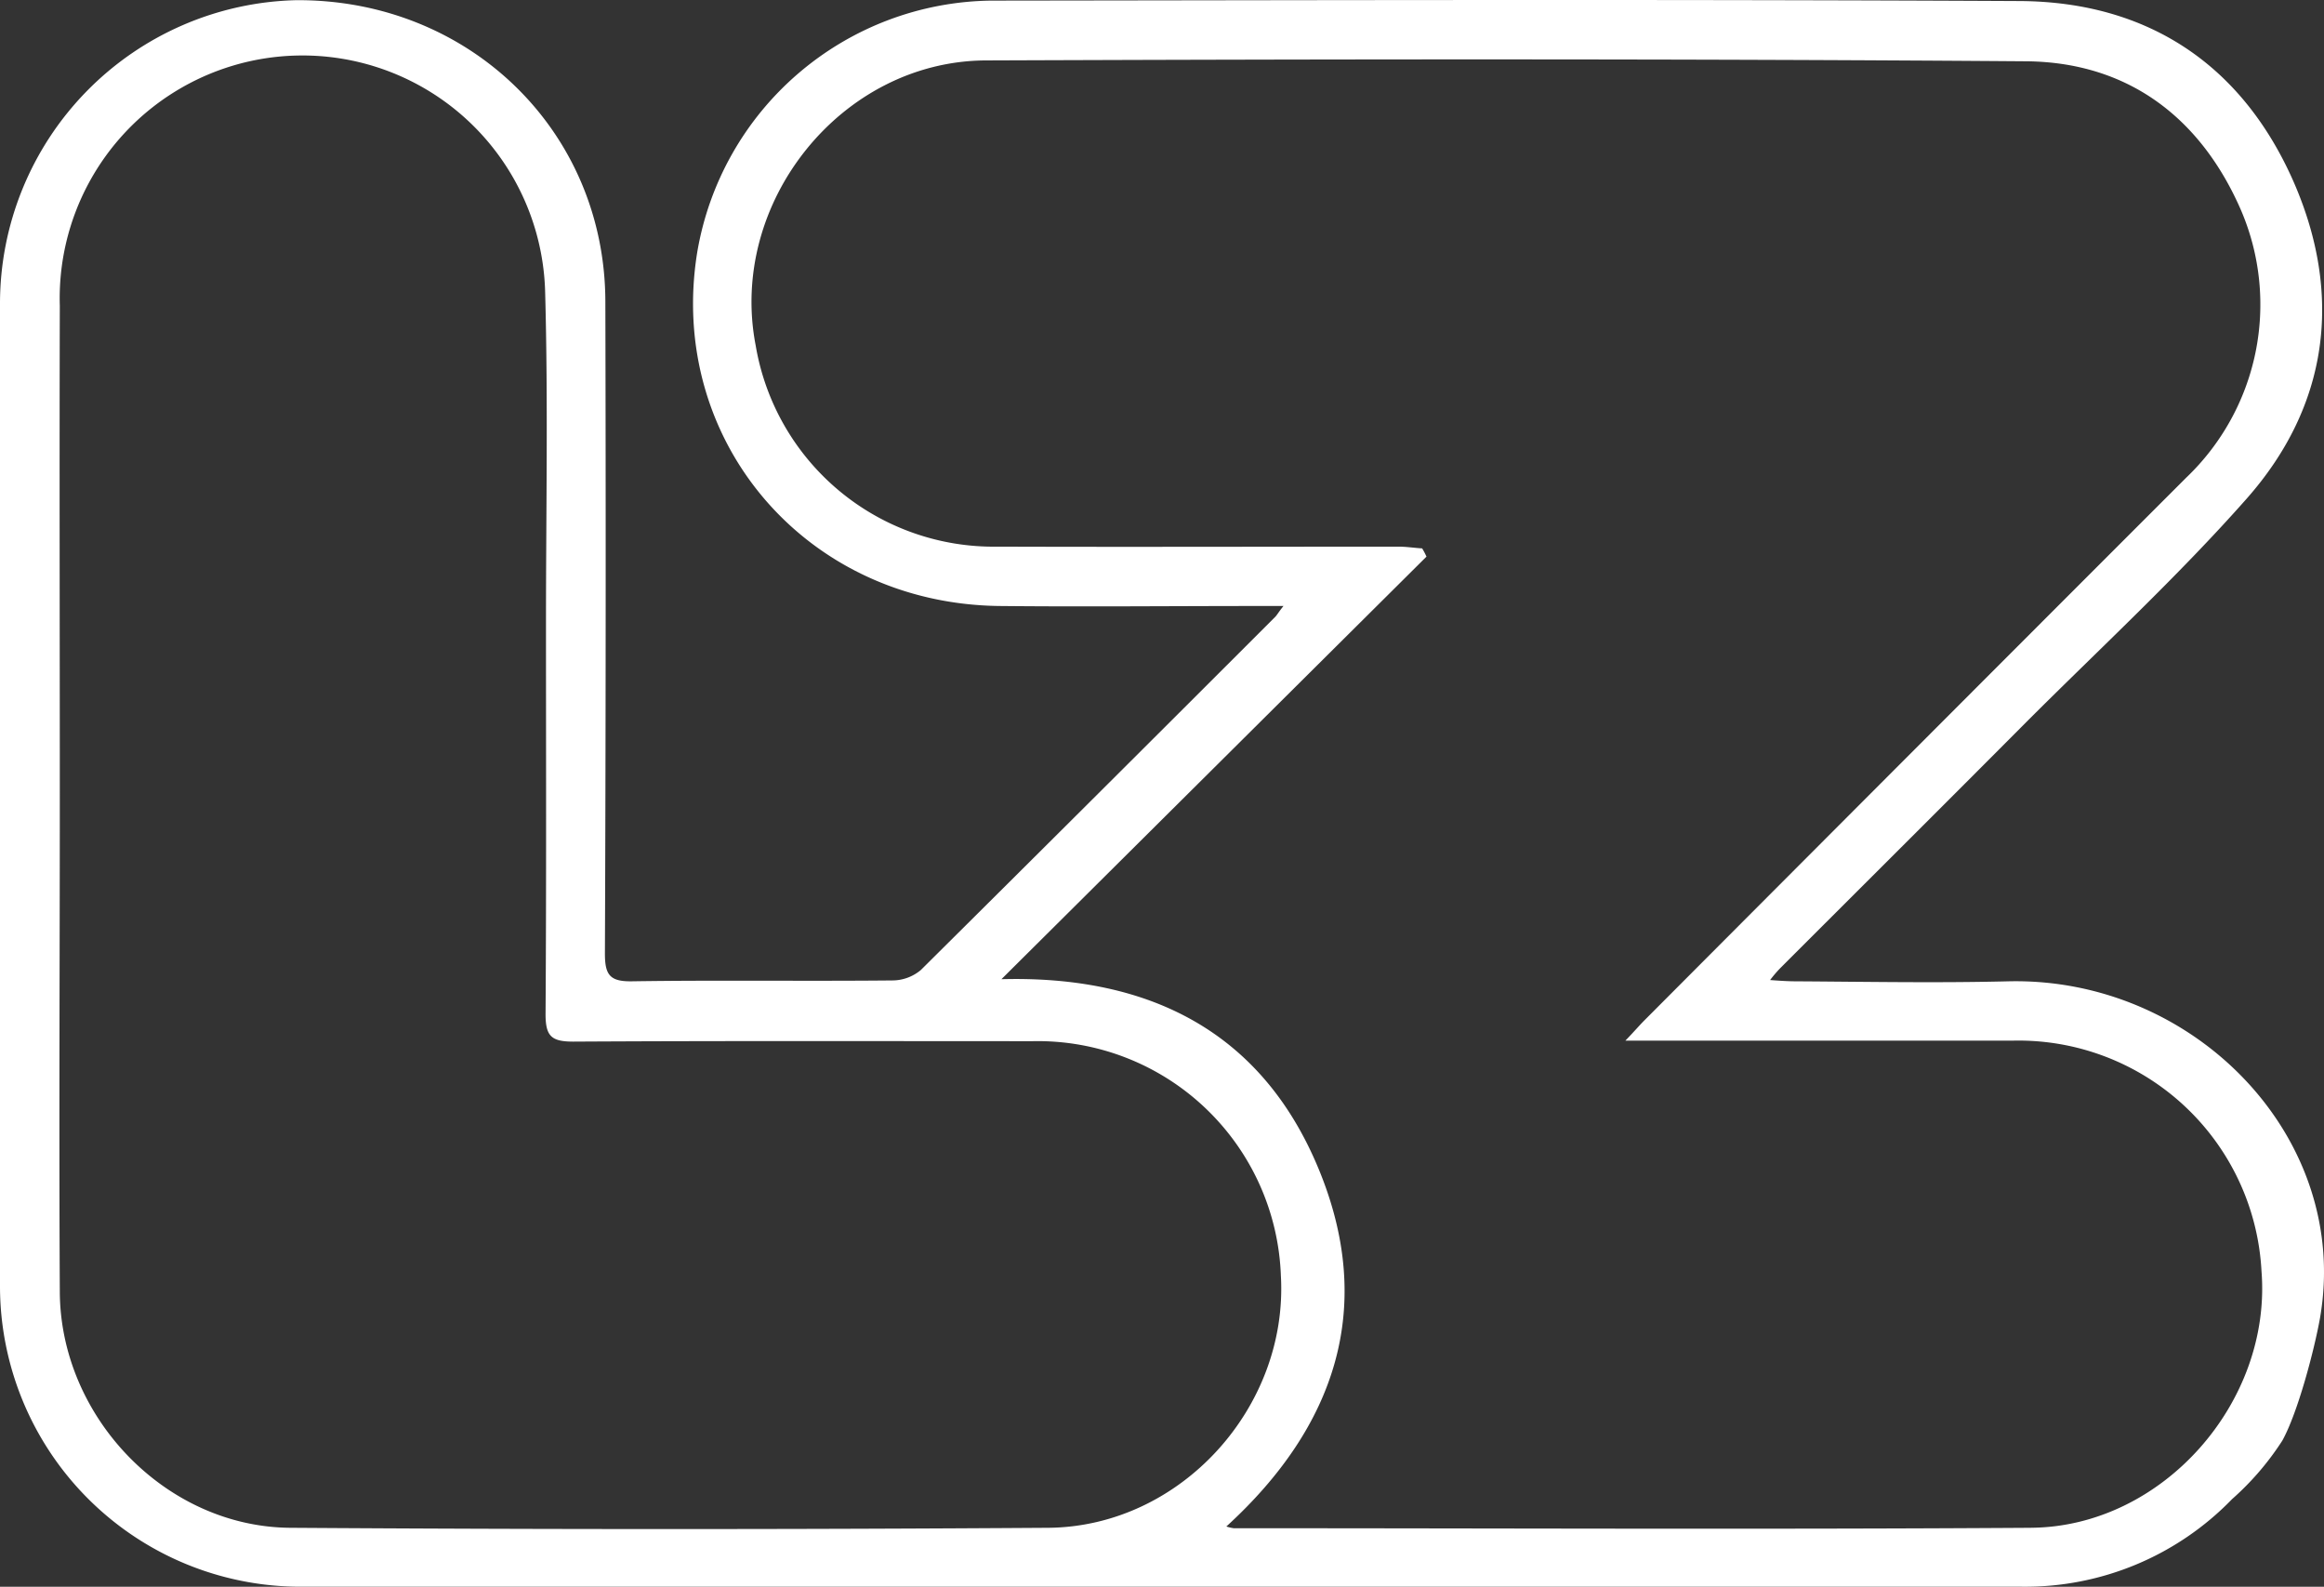 <svg xmlns="http://www.w3.org/2000/svg" width="183.102" height="125.001" viewBox="0 0 183.102 125.001">
  <rect x="0" y="0" width="183.102" height="125.001" fill="#333333" stroke="none"/>
  <g id="lz" transform="translate(0 0.14)">
    <path id="Pfad_42" data-name="Pfad 42" d="M158.239,77.167c-5.565.137-11.164.034-16.729,0-.58,0-1.161-.034-2.048-.1a10.116,10.116,0,0,1,.751-.888c6.487-6.487,12.973-12.939,19.426-19.426,5.838-5.838,11.915-11.437,17.377-17.616,6.452-7.306,7.579-16.012,3.721-24.888C176.709,5.029,169.3.011,159.161-.058c-27.039-.137-54.044-.068-81.083-.034A23.794,23.794,0,0,0,54.931,19.744C52.541,34.56,63.5,47.431,78.761,47.6c6.76.068,13.554,0,20.313,0h2.048c-.41.512-.512.717-.649.854Q86.545,62.384,72.548,76.279a3.509,3.509,0,0,1-2.253.819c-6.828.068-13.656-.034-20.484.068-1.775.034-2.151-.512-2.151-2.185q.1-25.707.034-51.381C47.659,10.184,36.974-.194,23.352-.126A23.912,23.912,0,0,0,0,23.806v77.327A23.684,23.684,0,0,0,23.761,124.86H159.3a22.691,22.691,0,0,0,16.558-6.9,22.117,22.117,0,0,0,3.96-4.609c1.229-2.219,2.526-7.169,2.97-9.662C185.244,89.56,172.953,76.826,158.239,77.167Zm-75.62,43.051q-29.855.2-59.745,0c-9.832-.068-18.128-8.74-18.162-18.606-.068-13.041,0-26.049,0-39.09,0-12.871-.034-25.707,0-38.578a19.127,19.127,0,1,1,38.24-1.024c.236,8.637.065,17.309.065,25.946,0,10.31.034,20.586-.034,30.9,0,1.741.478,2.151,2.185,2.151,12.051-.068,24.137-.034,36.188-.034a19.169,19.169,0,0,1,19.562,18.5c.582,10.344-7.886,19.732-18.3,19.835Zm77.4,0c-20.928.137-41.856.034-62.818.034a3.258,3.258,0,0,1-.58-.137c8.6-7.852,11.778-17.275,7.272-28.166C99.416,81.127,90.539,76.689,78.9,77l33.489-33.29a5.931,5.931,0,0,0-.341-.649c-.615-.034-1.229-.137-1.878-.137-10.515,0-21.064.034-31.58,0a19.008,19.008,0,0,1-19.05-15.84C57.355,15.852,66.266,4.654,77.7,4.62c27.312-.1,54.624-.137,81.936.068,8.023.068,13.758,4.438,16.933,11.744A18.855,18.855,0,0,1,172.236,37.5q-21.354,21.351-42.675,42.74c-.376.376-.751.819-1.5,1.6h30.555A19.173,19.173,0,0,1,178.178,100c.822,10.349-7.819,20.147-18.164,20.216Z" fill="#fff"/>
    <path id="Pfad_43" data-name="Pfad 43" d="M532.5,331" transform="translate(-350.704 -218.088)" fill="#fff"/>
  </g>
</svg>
